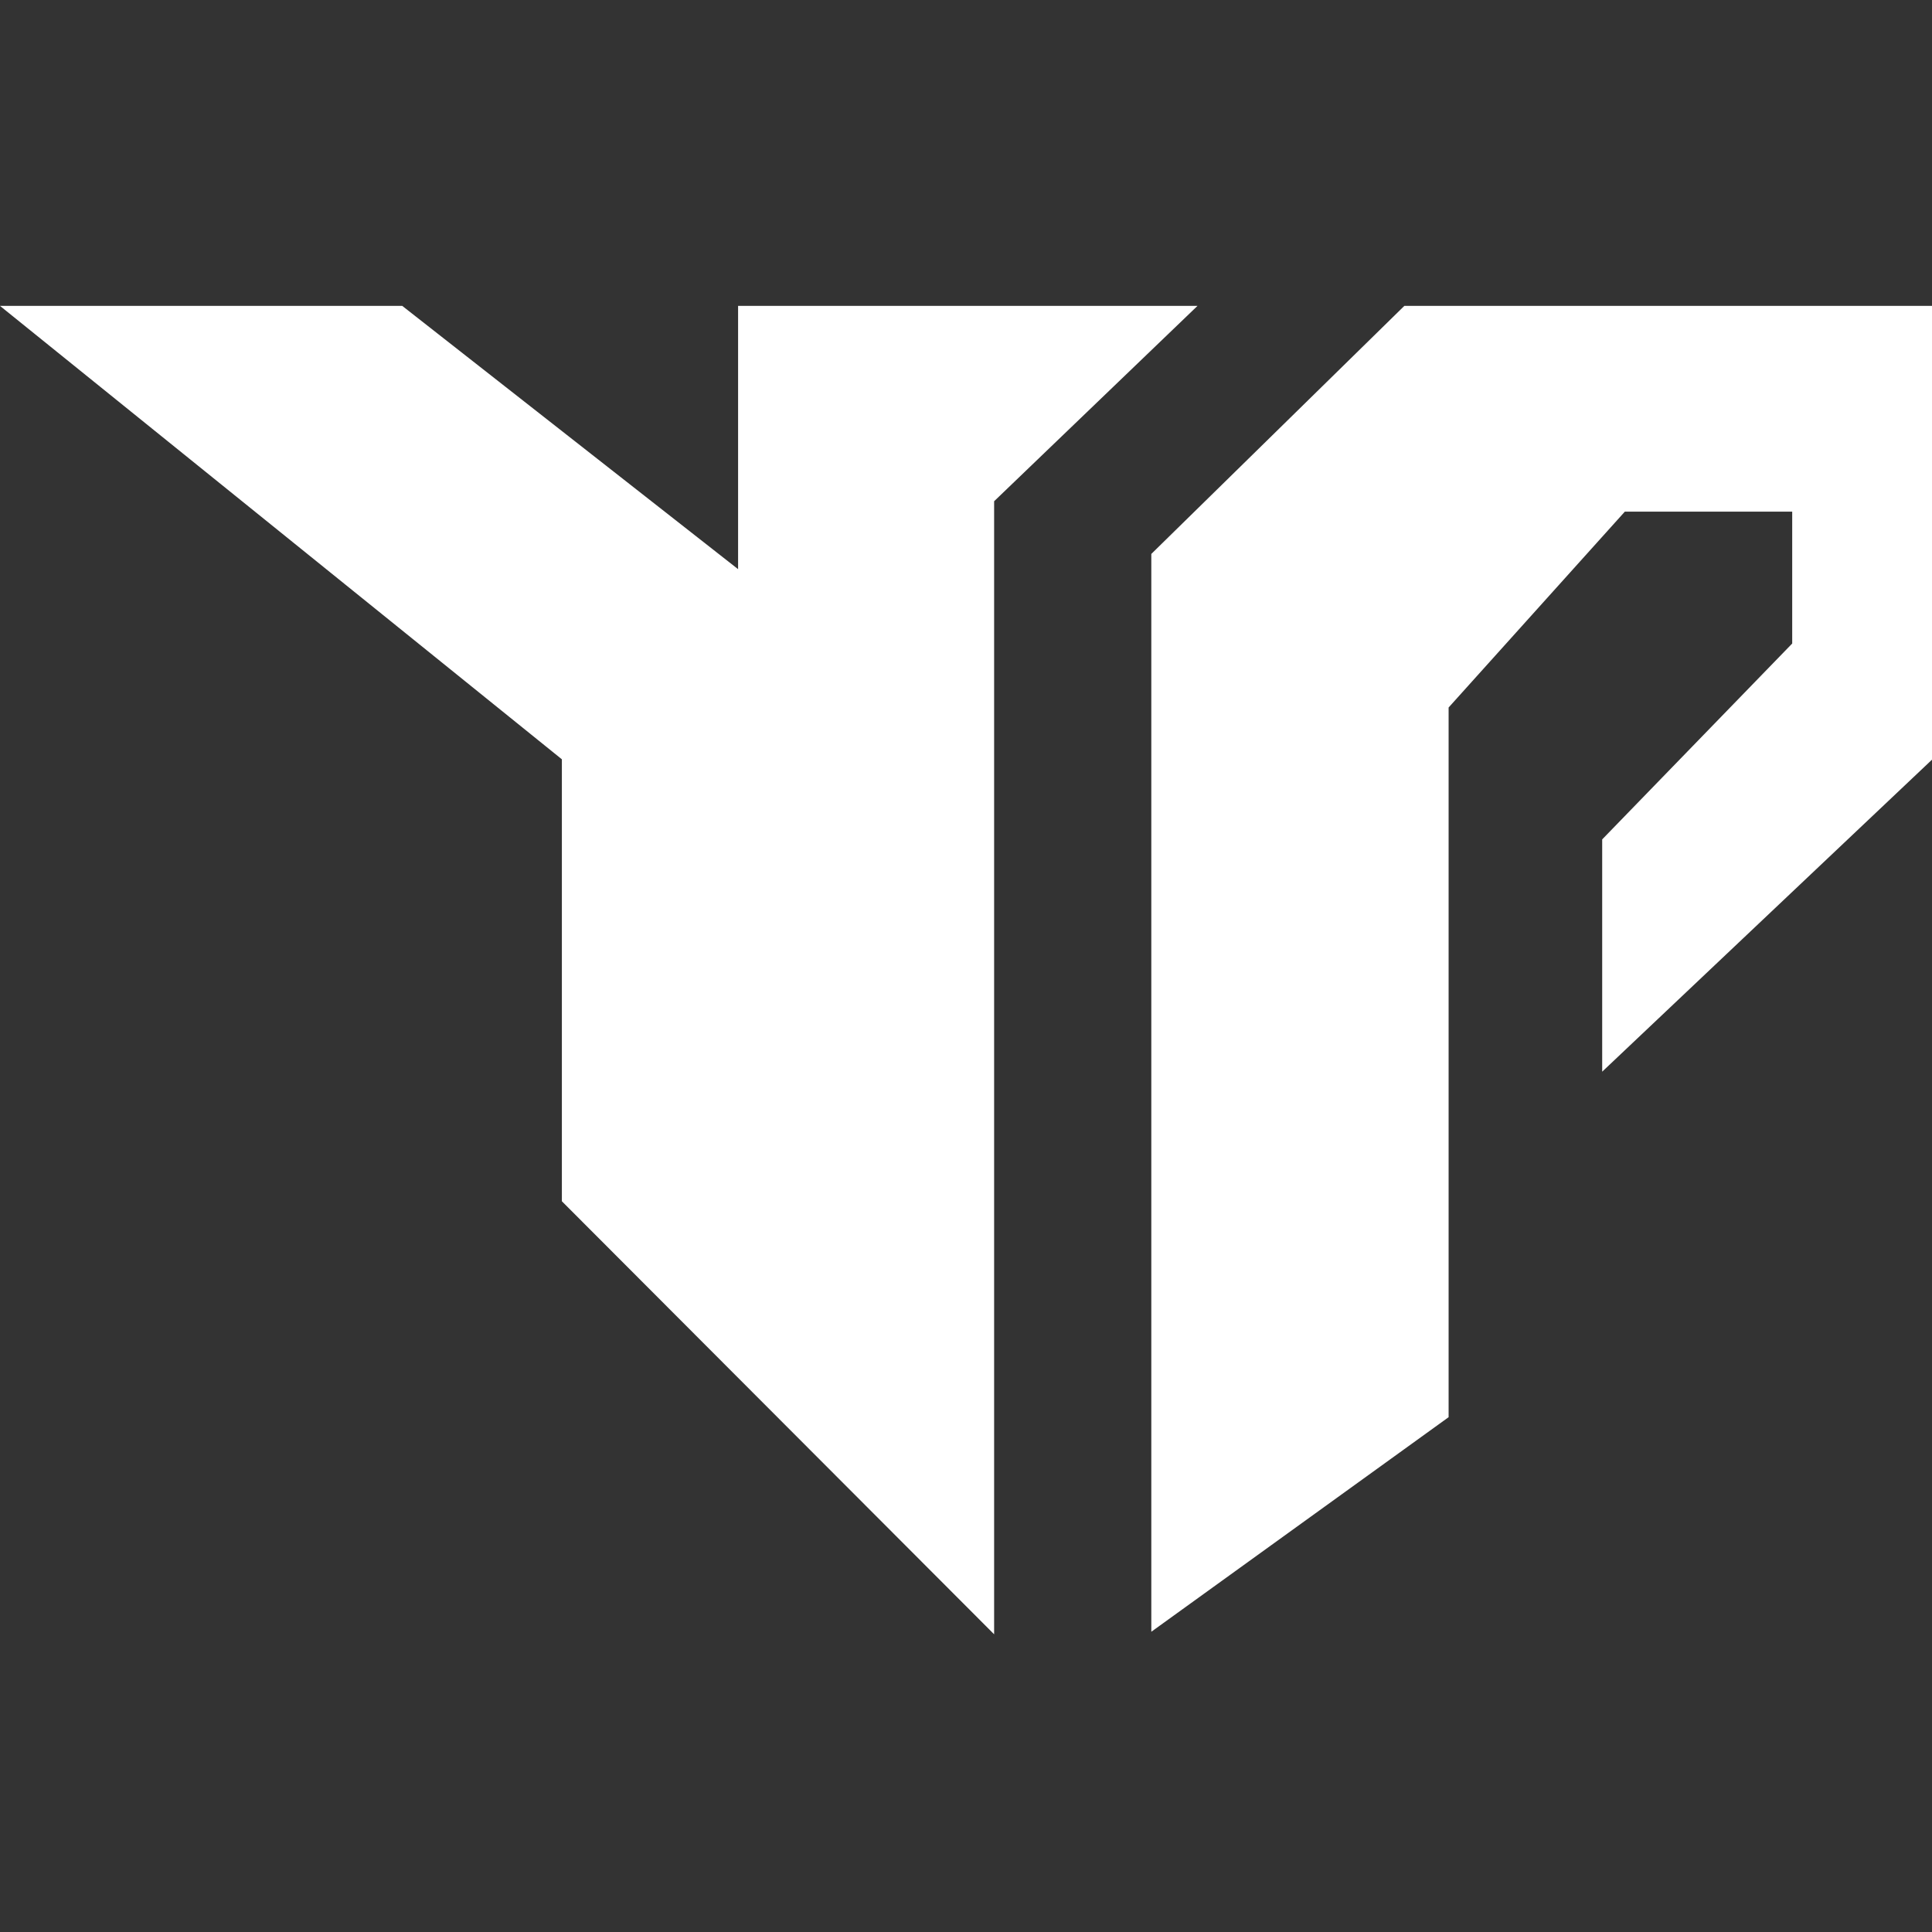 <?xml version="1.0" encoding="UTF-8"?>
<svg width="120px" height="120px" viewBox="0 0 120 120" version="1.1" xmlns="http://www.w3.org/2000/svg" xmlns:xlink="http://www.w3.org/1999/xlink">
    <rect x="0" y="0" width="120" height="120" fill="#333333" stroke="none"/>
    <title>YPFUNS-ico</title>
    <g id="YPFUNS-ico" stroke="none" stroke-width="1" fill="none" fill-rule="evenodd">
        <path d="M71.51,34.406 L71.51,101.351 L89.976,88.024 L89.976,43.944 L100.922,31.778 L111.317,31.778 L111.317,39.97 L99.515,52.136 L99.515,66.564 L120,47.184 L120,19 L87.225,19 L71.51,34.406 Z M0,19 L24.985,19 L45.844,35.352 L45.844,19 L74.378,19 L61.747,31.133 L61.747,101.509 L34.899,74.612 L34.899,47.162 L0,19 Z" id="Fill-14备份" fill="#FFFFFF"></path>
    </g>
</svg>
